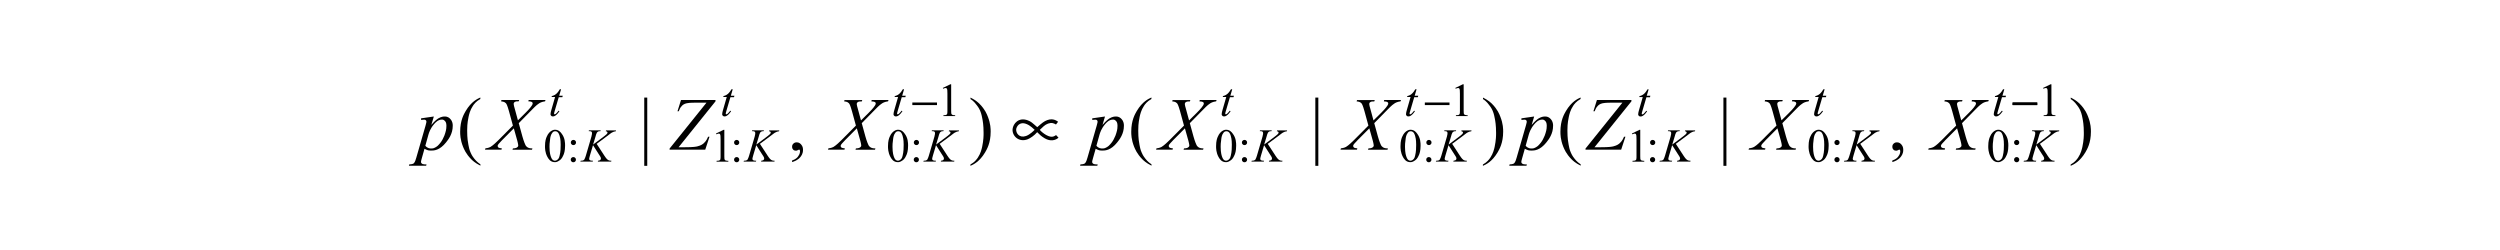 <?xml version="1.0" encoding="utf-8"?>
<!-- Generator: Adobe Illustrator 25.2.3, SVG Export Plug-In . SVG Version: 6.00 Build 0)  -->
<svg version="1.1" id="レイヤー_1" xmlns="http://www.w3.org/2000/svg" xmlns:xlink="http://www.w3.org/1999/xlink" x="0px"
	 y="0px" viewBox="0 0 300 30" style="enable-background:new 0 0 300 30;" xml:space="preserve">
<g>
	<path d="M51.04,17.49c0.27,0.33,0.58,0.33,0.73,0.33c0.23,0,0.39-0.08,0.47-0.13c0.24-0.13,0.39-0.29,0.46-0.38
		c0.23-0.25,0.35-0.47,0.41-0.58c0.18-0.33,0.28-0.62,0.32-0.77c0.14-0.44,0.14-0.73,0.14-0.88c0-0.35-0.11-0.48-0.16-0.54
		c-0.16-0.19-0.3-0.19-0.38-0.19c-0.47,0-0.78,0.36-0.94,0.54c-0.46,0.54-0.61,1.03-0.68,1.27L51.04,17.49z M52.06,13.98l-0.3,1.01
		c0.48-0.56,0.73-0.71,0.85-0.79c0.38-0.22,0.64-0.22,0.77-0.22c0.39,0,0.58,0.21,0.67,0.31c0.28,0.31,0.28,0.64,0.28,0.81
		c0,0.97-0.52,1.63-0.79,1.97c-0.79,1-1.48,1-1.83,1c-0.22,0-0.33-0.03-0.39-0.05c-0.17-0.05-0.31-0.13-0.38-0.17l-0.32,1.13
		c-0.1,0.33-0.1,0.4-0.1,0.44c0,0.1,0.03,0.14,0.05,0.16c0.05,0.07,0.13,0.09,0.16,0.11c0.11,0.04,0.34,0.04,0.45,0.04l-0.04,0.16
		h-2.07l0.04-0.16c0.41-0.02,0.5-0.1,0.55-0.14c0.14-0.12,0.25-0.5,0.3-0.68l1.11-3.85c0.1-0.36,0.1-0.42,0.1-0.45
		c0-0.12-0.05-0.16-0.07-0.18c-0.07-0.07-0.16-0.07-0.21-0.07c-0.13,0-0.28,0.02-0.36,0.03V14.2L52.06,13.98z"/>
	<path d="M63.44,12h2.02l-0.05,0.16c-0.43,0.06-0.64,0.19-0.74,0.26c-0.32,0.2-0.68,0.59-0.87,0.78l-1.55,1.58l0.44,1.6
		c0.06,0.23,0.17,0.55,0.23,0.71c0.11,0.31,0.18,0.39,0.21,0.44c0.11,0.13,0.21,0.17,0.27,0.2c0.16,0.07,0.38,0.08,0.49,0.08
		l-0.05,0.16h-2.34l0.05-0.16c0.36-0.01,0.47-0.1,0.52-0.14c0.12-0.09,0.12-0.18,0.12-0.23c0-0.12-0.08-0.4-0.11-0.54l-0.42-1.5
		l-1.4,1.41c-0.41,0.42-0.46,0.51-0.49,0.55c-0.05,0.08-0.05,0.13-0.05,0.15c0,0.13,0.09,0.19,0.13,0.22
		c0.06,0.04,0.27,0.06,0.37,0.07l-0.04,0.16h-1.98l0.05-0.16c0.37-0.04,0.53-0.13,0.61-0.17c0.35-0.21,0.75-0.62,0.96-0.82
		l1.73-1.74l-0.47-1.72c-0.22-0.79-0.32-0.91-0.38-0.97c-0.16-0.18-0.43-0.2-0.56-0.21L60.17,12h2.13l-0.05,0.16
		c-0.29,0-0.36,0.02-0.4,0.04c-0.1,0.04-0.14,0.09-0.16,0.11c-0.05,0.08-0.05,0.14-0.05,0.17c0,0.11,0.07,0.36,0.11,0.49l0.4,1.47
		l0.94-0.93c0.55-0.55,0.69-0.78,0.76-0.89c0.07-0.12,0.07-0.18,0.07-0.21c0-0.1-0.06-0.14-0.08-0.16
		c-0.12-0.08-0.34-0.09-0.44-0.09L63.44,12z"/>
	<path d="M81.72,12h4.14v0.16l-4.43,5.51h0.69c1.12,0,1.42-0.07,1.58-0.11c0.46-0.11,0.66-0.29,0.76-0.38
		c0.31-0.27,0.44-0.61,0.51-0.77h0.17l-0.51,1.55h-4.28v-0.13l4.43-5.51h-1.23c-0.81,0-1.03,0.05-1.14,0.07
		c-0.33,0.07-0.49,0.22-0.56,0.29c-0.24,0.22-0.34,0.52-0.4,0.67h-0.15L81.72,12z"/>
	<path d="M104.6,12h2.02l-0.05,0.16c-0.43,0.06-0.64,0.19-0.74,0.26c-0.32,0.2-0.68,0.59-0.87,0.78l-1.55,1.58l0.44,1.6
		c0.06,0.23,0.17,0.55,0.23,0.71c0.11,0.31,0.18,0.39,0.21,0.44c0.11,0.13,0.21,0.17,0.27,0.2c0.16,0.07,0.38,0.08,0.49,0.08
		l-0.05,0.16h-2.34l0.05-0.16c0.36-0.01,0.47-0.1,0.52-0.14c0.12-0.09,0.12-0.18,0.12-0.23c0-0.12-0.08-0.4-0.11-0.54l-0.42-1.5
		l-1.4,1.41c-0.41,0.42-0.46,0.51-0.49,0.55c-0.05,0.08-0.05,0.13-0.05,0.15c0,0.13,0.09,0.19,0.13,0.22
		c0.06,0.04,0.27,0.06,0.37,0.07l-0.04,0.16h-1.98l0.05-0.16c0.37-0.04,0.53-0.13,0.61-0.17c0.35-0.21,0.75-0.62,0.96-0.82
		l1.73-1.74l-0.47-1.72c-0.22-0.79-0.32-0.91-0.38-0.97c-0.16-0.18-0.43-0.2-0.56-0.21l0.04-0.16h2.13l-0.05,0.16
		c-0.29,0-0.36,0.02-0.4,0.04c-0.1,0.04-0.14,0.09-0.16,0.11c-0.05,0.08-0.05,0.14-0.05,0.17c0,0.11,0.07,0.36,0.11,0.49l0.4,1.47
		l0.94-0.93c0.55-0.55,0.69-0.78,0.76-0.89c0.07-0.12,0.07-0.18,0.07-0.21c0-0.1-0.06-0.14-0.08-0.16
		c-0.12-0.08-0.34-0.09-0.44-0.09L104.6,12z"/>
	<path d="M131.57,17.49c0.27,0.33,0.58,0.33,0.73,0.33c0.23,0,0.39-0.08,0.47-0.13c0.24-0.13,0.39-0.29,0.46-0.38
		c0.23-0.25,0.35-0.47,0.41-0.58c0.18-0.33,0.28-0.62,0.32-0.77c0.14-0.44,0.14-0.73,0.14-0.88c0-0.35-0.11-0.48-0.16-0.54
		c-0.16-0.19-0.3-0.19-0.38-0.19c-0.47,0-0.78,0.36-0.94,0.54c-0.46,0.54-0.61,1.03-0.68,1.27L131.57,17.49z M132.6,13.98l-0.3,1.01
		c0.48-0.56,0.73-0.71,0.85-0.79c0.38-0.22,0.64-0.22,0.77-0.22c0.39,0,0.58,0.21,0.67,0.31c0.28,0.31,0.28,0.64,0.28,0.81
		c0,0.97-0.52,1.63-0.79,1.97c-0.79,1-1.48,1-1.83,1c-0.22,0-0.33-0.03-0.39-0.05c-0.17-0.05-0.31-0.13-0.38-0.17l-0.32,1.13
		c-0.1,0.33-0.1,0.4-0.1,0.44c0,0.1,0.03,0.14,0.05,0.16c0.05,0.07,0.13,0.09,0.16,0.11c0.11,0.04,0.34,0.04,0.45,0.04l-0.04,0.16
		h-2.07l0.04-0.16c0.41-0.02,0.5-0.1,0.55-0.14c0.14-0.12,0.25-0.5,0.3-0.68l1.11-3.85c0.1-0.36,0.1-0.42,0.1-0.45
		c0-0.12-0.05-0.16-0.07-0.18c-0.07-0.07-0.16-0.07-0.21-0.07c-0.13,0-0.28,0.02-0.36,0.03V14.2L132.6,13.98z"/>
	<path d="M143.97,12h2.02l-0.05,0.16c-0.43,0.06-0.64,0.19-0.74,0.26c-0.32,0.2-0.68,0.59-0.87,0.78l-1.55,1.58l0.44,1.6
		c0.06,0.23,0.17,0.55,0.23,0.71c0.11,0.31,0.18,0.39,0.21,0.44c0.11,0.13,0.21,0.17,0.27,0.2c0.16,0.07,0.38,0.08,0.49,0.08
		l-0.05,0.16h-2.34l0.05-0.16c0.36-0.01,0.47-0.1,0.52-0.14c0.12-0.09,0.12-0.18,0.12-0.23c0-0.12-0.08-0.4-0.11-0.54l-0.42-1.5
		l-1.4,1.41c-0.41,0.42-0.46,0.51-0.49,0.55c-0.05,0.08-0.05,0.13-0.05,0.15c0,0.13,0.09,0.19,0.13,0.22
		c0.06,0.04,0.27,0.06,0.37,0.07l-0.04,0.16h-1.98l0.05-0.16c0.37-0.04,0.53-0.13,0.61-0.17c0.35-0.21,0.75-0.62,0.96-0.82
		l1.73-1.74l-0.47-1.72c-0.22-0.79-0.32-0.91-0.38-0.97c-0.16-0.18-0.43-0.2-0.56-0.21l0.04-0.16h2.13l-0.05,0.16
		c-0.29,0-0.36,0.02-0.4,0.04c-0.1,0.04-0.14,0.09-0.16,0.11c-0.05,0.08-0.05,0.14-0.05,0.17c0,0.11,0.07,0.36,0.11,0.49l0.4,1.47
		l0.94-0.93c0.55-0.55,0.69-0.78,0.76-0.89c0.07-0.12,0.07-0.18,0.07-0.21c0-0.1-0.06-0.14-0.08-0.16
		c-0.12-0.08-0.34-0.09-0.44-0.09L143.97,12z"/>
	<path d="M166.1,12h2.02l-0.05,0.16c-0.43,0.06-0.64,0.19-0.74,0.26c-0.32,0.2-0.68,0.59-0.87,0.78l-1.55,1.58l0.44,1.6
		c0.06,0.23,0.17,0.55,0.23,0.71c0.11,0.31,0.18,0.39,0.21,0.44c0.11,0.13,0.21,0.17,0.27,0.2c0.16,0.07,0.38,0.08,0.49,0.08
		l-0.05,0.16h-2.34l0.05-0.16c0.36-0.01,0.47-0.1,0.52-0.14c0.12-0.09,0.12-0.18,0.12-0.23c0-0.12-0.08-0.4-0.11-0.54l-0.42-1.5
		l-1.4,1.41c-0.41,0.42-0.46,0.51-0.49,0.55c-0.05,0.08-0.05,0.13-0.05,0.15c0,0.13,0.09,0.19,0.13,0.22
		c0.06,0.04,0.27,0.06,0.37,0.07l-0.04,0.16h-1.98l0.05-0.16c0.37-0.04,0.53-0.13,0.61-0.17c0.35-0.21,0.75-0.62,0.96-0.82
		l1.73-1.74l-0.47-1.72c-0.22-0.79-0.32-0.91-0.38-0.97c-0.16-0.18-0.43-0.2-0.56-0.21l0.04-0.16h2.13l-0.05,0.16
		c-0.29,0-0.36,0.02-0.4,0.04c-0.1,0.04-0.14,0.09-0.16,0.11c-0.05,0.08-0.05,0.14-0.05,0.17c0,0.11,0.07,0.36,0.11,0.49l0.4,1.47
		l0.94-0.93c0.55-0.55,0.69-0.78,0.76-0.89c0.07-0.12,0.07-0.18,0.07-0.21c0-0.1-0.06-0.14-0.08-0.16
		c-0.12-0.08-0.34-0.09-0.44-0.09L166.1,12z"/>
	<path d="M183.08,17.49c0.27,0.33,0.58,0.33,0.73,0.33c0.23,0,0.39-0.08,0.47-0.13c0.24-0.13,0.39-0.29,0.46-0.38
		c0.23-0.25,0.35-0.47,0.41-0.58c0.18-0.33,0.28-0.62,0.32-0.77c0.14-0.44,0.14-0.73,0.14-0.88c0-0.35-0.11-0.48-0.16-0.54
		c-0.16-0.19-0.3-0.19-0.38-0.19c-0.47,0-0.78,0.36-0.94,0.54c-0.46,0.54-0.61,1.03-0.68,1.27L183.08,17.49z M184.1,13.98l-0.3,1.01
		c0.48-0.56,0.73-0.71,0.85-0.79c0.38-0.22,0.64-0.22,0.77-0.22c0.39,0,0.58,0.21,0.67,0.31c0.28,0.31,0.28,0.64,0.28,0.81
		c0,0.97-0.52,1.63-0.79,1.97c-0.79,1-1.48,1-1.83,1c-0.22,0-0.33-0.03-0.39-0.05c-0.17-0.05-0.31-0.13-0.38-0.17l-0.32,1.13
		c-0.1,0.33-0.1,0.4-0.1,0.44c0,0.1,0.03,0.14,0.05,0.16c0.05,0.07,0.13,0.09,0.16,0.11c0.11,0.04,0.34,0.04,0.45,0.04l-0.04,0.16
		h-2.07l0.04-0.16c0.41-0.02,0.5-0.1,0.55-0.14c0.14-0.12,0.25-0.5,0.3-0.68l1.11-3.85c0.1-0.36,0.1-0.42,0.1-0.45
		c0-0.12-0.05-0.16-0.07-0.18c-0.07-0.07-0.16-0.07-0.21-0.07c-0.13,0-0.28,0.02-0.36,0.03V14.2L184.1,13.98z"/>
	<path d="M191.63,12h4.14v0.16l-4.43,5.51h0.69c1.12,0,1.42-0.07,1.58-0.11c0.46-0.11,0.66-0.29,0.76-0.38
		c0.31-0.27,0.44-0.61,0.51-0.77h0.17l-0.51,1.55h-4.28v-0.13l4.43-5.51h-1.23c-0.81,0-1.03,0.05-1.14,0.07
		c-0.33,0.07-0.49,0.22-0.56,0.29c-0.24,0.22-0.34,0.52-0.4,0.67h-0.15L191.63,12z"/>
	<path d="M215.07,12h2.02l-0.05,0.16c-0.43,0.06-0.64,0.19-0.74,0.26c-0.32,0.2-0.68,0.59-0.87,0.78l-1.55,1.58l0.44,1.6
		c0.06,0.23,0.17,0.55,0.23,0.71c0.11,0.31,0.18,0.39,0.21,0.44c0.11,0.13,0.21,0.17,0.27,0.2c0.16,0.07,0.38,0.08,0.49,0.08
		l-0.05,0.16h-2.34l0.05-0.16c0.36-0.01,0.47-0.1,0.52-0.14c0.12-0.09,0.12-0.18,0.12-0.23c0-0.12-0.08-0.4-0.11-0.54l-0.42-1.5
		l-1.4,1.41c-0.41,0.42-0.46,0.51-0.49,0.55c-0.05,0.08-0.05,0.13-0.05,0.15c0,0.13,0.09,0.19,0.13,0.22
		c0.06,0.04,0.27,0.06,0.37,0.07l-0.04,0.16h-1.98l0.05-0.16c0.37-0.04,0.53-0.13,0.61-0.17c0.35-0.21,0.75-0.62,0.96-0.82
		l1.73-1.74l-0.47-1.72c-0.22-0.79-0.32-0.91-0.38-0.97c-0.16-0.18-0.43-0.2-0.56-0.21L211.8,12h2.13l-0.05,0.16
		c-0.29,0-0.36,0.02-0.4,0.04c-0.1,0.04-0.14,0.09-0.16,0.11c-0.05,0.08-0.05,0.14-0.05,0.17c0,0.11,0.07,0.36,0.11,0.49l0.4,1.47
		l0.94-0.93c0.55-0.55,0.69-0.78,0.76-0.89c0.07-0.12,0.07-0.18,0.07-0.21c0-0.1-0.06-0.14-0.08-0.16
		c-0.12-0.08-0.34-0.09-0.44-0.09L215.07,12z"/>
	<path d="M236.63,12h2.02l-0.05,0.16c-0.43,0.06-0.64,0.19-0.74,0.26c-0.32,0.2-0.68,0.59-0.87,0.78l-1.55,1.58l0.44,1.6
		c0.06,0.23,0.17,0.55,0.23,0.71c0.11,0.31,0.18,0.39,0.21,0.44c0.11,0.13,0.21,0.17,0.27,0.2c0.16,0.07,0.38,0.08,0.49,0.08
		l-0.05,0.16h-2.34l0.05-0.16c0.36-0.01,0.47-0.1,0.52-0.14c0.12-0.09,0.12-0.18,0.12-0.23c0-0.12-0.08-0.4-0.11-0.54l-0.42-1.5
		l-1.4,1.41c-0.41,0.42-0.46,0.51-0.49,0.55c-0.05,0.08-0.05,0.13-0.05,0.15c0,0.13,0.09,0.19,0.13,0.22
		c0.06,0.04,0.27,0.06,0.37,0.07l-0.04,0.16h-1.98l0.05-0.16c0.37-0.04,0.53-0.13,0.61-0.17c0.35-0.21,0.75-0.62,0.96-0.82
		l1.73-1.74l-0.47-1.72c-0.22-0.79-0.32-0.91-0.38-0.97c-0.16-0.18-0.43-0.2-0.56-0.21l0.04-0.16h2.13l-0.05,0.16
		c-0.29,0-0.36,0.02-0.4,0.04c-0.1,0.04-0.14,0.09-0.16,0.11c-0.05,0.08-0.05,0.14-0.05,0.17c0,0.11,0.07,0.36,0.11,0.49l0.4,1.47
		l0.94-0.93c0.55-0.55,0.69-0.78,0.76-0.89c0.07-0.12,0.07-0.18,0.07-0.21c0-0.1-0.06-0.14-0.08-0.16
		c-0.12-0.08-0.34-0.09-0.44-0.09L236.63,12z"/>
	<path d="M71.6,17.26l0.93,1.43c0.25,0.38,0.36,0.45,0.41,0.49c0.16,0.11,0.34,0.11,0.43,0.11l-0.03,0.1h-1.6l0.02-0.1
		c0.19-0.02,0.24-0.07,0.27-0.09c0.08-0.07,0.08-0.13,0.08-0.16c0-0.08-0.02-0.13-0.03-0.16c-0.02-0.06-0.11-0.2-0.16-0.27
		l-0.76-1.19l-0.37,1.24c-0.09,0.3-0.09,0.37-0.09,0.4c0,0.1,0.05,0.14,0.08,0.16c0.08,0.06,0.28,0.07,0.38,0.07l-0.04,0.1h-1.48
		l0.04-0.1c0.22-0.01,0.27-0.03,0.29-0.04c0.11-0.05,0.15-0.1,0.16-0.13c0.07-0.11,0.14-0.35,0.18-0.47l0.66-2.26
		c0.07-0.26,0.07-0.36,0.07-0.42c0-0.11-0.05-0.15-0.07-0.17c-0.07-0.06-0.21-0.06-0.27-0.06h-0.06l0.03-0.1h1.41l-0.03,0.1
		c-0.17,0-0.23,0.02-0.26,0.04c-0.12,0.06-0.16,0.12-0.17,0.15c-0.06,0.09-0.13,0.33-0.16,0.46l-0.29,0.96l1.33-1
		c0.27-0.2,0.32-0.28,0.35-0.31c0.05-0.07,0.05-0.11,0.05-0.13c0-0.05-0.03-0.08-0.05-0.1c-0.05-0.05-0.12-0.06-0.16-0.06l0.03-0.1
		h1.2l-0.02,0.1c-0.2,0.03-0.29,0.07-0.33,0.09c-0.13,0.05-0.23,0.12-0.27,0.15c-0.04,0.03-0.37,0.28-0.54,0.41L71.6,17.26z"/>
	<path d="M67.32,10.74l-0.22,0.75h0.43l-0.05,0.17h-0.43l-0.48,1.63c-0.08,0.26-0.08,0.31-0.08,0.34c0,0.05,0.01,0.06,0.02,0.07
		c0.02,0.02,0.04,0.02,0.05,0.02c0.07,0,0.14-0.06,0.18-0.1c0.07-0.06,0.22-0.24,0.3-0.34l0.09,0.07c-0.25,0.37-0.41,0.47-0.48,0.52
		c-0.15,0.1-0.26,0.1-0.31,0.1c-0.12,0-0.17-0.05-0.2-0.08c-0.08-0.08-0.08-0.16-0.08-0.19c0-0.15,0.06-0.35,0.09-0.46l0.46-1.6
		h-0.42l0.03-0.11c0.3-0.08,0.44-0.19,0.51-0.25c0.2-0.16,0.37-0.43,0.45-0.57H67.32z"/>
	<path d="M91.19,17.26l0.93,1.43c0.25,0.38,0.36,0.45,0.41,0.49c0.16,0.11,0.34,0.11,0.43,0.11l-0.03,0.1h-1.6l0.02-0.1
		c0.19-0.02,0.24-0.07,0.27-0.09c0.08-0.07,0.08-0.13,0.08-0.16c0-0.08-0.02-0.13-0.03-0.16c-0.02-0.06-0.11-0.2-0.16-0.27
		l-0.76-1.19l-0.37,1.24c-0.09,0.3-0.09,0.37-0.09,0.4c0,0.1,0.05,0.14,0.08,0.16c0.08,0.06,0.28,0.07,0.38,0.07l-0.04,0.1h-1.48
		l0.04-0.1c0.22-0.01,0.27-0.03,0.29-0.04c0.11-0.05,0.15-0.1,0.16-0.13c0.07-0.11,0.14-0.35,0.18-0.47l0.66-2.26
		c0.07-0.26,0.07-0.36,0.07-0.42c0-0.11-0.05-0.15-0.07-0.17c-0.07-0.06-0.21-0.06-0.27-0.06h-0.06l0.03-0.1h1.41l-0.03,0.1
		c-0.17,0-0.23,0.02-0.26,0.04c-0.12,0.06-0.16,0.12-0.17,0.15c-0.06,0.09-0.13,0.33-0.16,0.46l-0.29,0.96l1.33-1
		c0.27-0.2,0.32-0.28,0.35-0.31c0.05-0.07,0.05-0.11,0.05-0.13c0-0.05-0.03-0.08-0.05-0.1c-0.05-0.05-0.12-0.06-0.16-0.06l0.03-0.1
		h1.2l-0.02,0.1c-0.2,0.03-0.29,0.07-0.33,0.09c-0.13,0.05-0.23,0.12-0.27,0.15c-0.04,0.03-0.37,0.28-0.54,0.41L91.19,17.26z"/>
	<path d="M87.92,10.74l-0.22,0.75h0.43l-0.05,0.17h-0.43l-0.48,1.63c-0.08,0.26-0.08,0.31-0.08,0.34c0,0.05,0.01,0.06,0.02,0.07
		c0.02,0.02,0.04,0.02,0.05,0.02c0.07,0,0.14-0.06,0.18-0.1c0.07-0.06,0.22-0.24,0.3-0.34l0.09,0.07c-0.25,0.37-0.41,0.47-0.48,0.52
		c-0.15,0.1-0.26,0.1-0.31,0.1c-0.12,0-0.17-0.05-0.2-0.08c-0.08-0.08-0.08-0.16-0.08-0.19c0-0.15,0.06-0.35,0.09-0.46l0.46-1.6
		h-0.42l0.03-0.11c0.3-0.08,0.44-0.19,0.51-0.25c0.2-0.16,0.37-0.43,0.45-0.57H87.92z"/>
	<path d="M112.76,17.26l0.93,1.43c0.25,0.38,0.36,0.45,0.41,0.49c0.16,0.11,0.34,0.11,0.43,0.11l-0.03,0.1h-1.6l0.02-0.1
		c0.19-0.02,0.24-0.07,0.27-0.09c0.08-0.07,0.08-0.13,0.08-0.16c0-0.08-0.02-0.13-0.03-0.16c-0.02-0.06-0.11-0.2-0.16-0.27
		l-0.76-1.19l-0.37,1.24c-0.09,0.3-0.09,0.37-0.09,0.4c0,0.1,0.05,0.14,0.08,0.16c0.08,0.06,0.28,0.07,0.38,0.07l-0.04,0.1h-1.48
		l0.04-0.1c0.22-0.01,0.27-0.03,0.29-0.04c0.11-0.05,0.15-0.1,0.16-0.13c0.07-0.11,0.14-0.35,0.18-0.47l0.66-2.26
		c0.07-0.26,0.07-0.36,0.07-0.42c0-0.11-0.05-0.15-0.07-0.17c-0.07-0.06-0.21-0.06-0.27-0.06h-0.06l0.03-0.1h1.41l-0.03,0.1
		c-0.17,0-0.23,0.02-0.26,0.04c-0.12,0.06-0.16,0.12-0.17,0.15c-0.06,0.09-0.13,0.33-0.16,0.46l-0.29,0.96l1.33-1
		c0.27-0.2,0.32-0.28,0.35-0.31c0.05-0.07,0.05-0.11,0.05-0.13c0-0.05-0.03-0.08-0.05-0.1c-0.05-0.05-0.12-0.06-0.16-0.06l0.03-0.1
		h1.2l-0.02,0.1c-0.2,0.03-0.29,0.07-0.33,0.09c-0.13,0.05-0.23,0.12-0.27,0.15c-0.04,0.03-0.37,0.28-0.54,0.41L112.76,17.26z"/>
	<path d="M108.48,10.74l-0.22,0.75h0.43l-0.05,0.17h-0.43l-0.48,1.63c-0.08,0.26-0.08,0.31-0.08,0.34c0,0.05,0.01,0.06,0.02,0.07
		c0.02,0.02,0.04,0.02,0.05,0.02c0.07,0,0.14-0.06,0.18-0.1c0.07-0.06,0.22-0.24,0.3-0.34l0.09,0.07c-0.25,0.37-0.41,0.47-0.48,0.52
		c-0.15,0.1-0.26,0.1-0.31,0.1c-0.12,0-0.17-0.05-0.2-0.08c-0.08-0.08-0.08-0.16-0.08-0.19c0-0.15,0.06-0.35,0.09-0.46l0.46-1.6
		h-0.42l0.03-0.11c0.3-0.08,0.44-0.19,0.51-0.25c0.2-0.16,0.37-0.43,0.45-0.57H108.48z"/>
	<path d="M152.13,17.26l0.93,1.43c0.25,0.38,0.36,0.45,0.41,0.49c0.16,0.11,0.34,0.11,0.43,0.11l-0.03,0.1h-1.6l0.02-0.1
		c0.19-0.02,0.24-0.07,0.27-0.09c0.08-0.07,0.08-0.13,0.08-0.16c0-0.08-0.02-0.13-0.03-0.16c-0.02-0.06-0.11-0.2-0.16-0.27
		l-0.76-1.19l-0.37,1.24c-0.09,0.3-0.09,0.37-0.09,0.4c0,0.1,0.05,0.14,0.08,0.16c0.08,0.06,0.28,0.07,0.38,0.07l-0.04,0.1h-1.48
		l0.04-0.1c0.22-0.01,0.27-0.03,0.29-0.04c0.11-0.05,0.15-0.1,0.16-0.13c0.07-0.11,0.14-0.35,0.18-0.47l0.66-2.26
		c0.07-0.26,0.07-0.36,0.07-0.42c0-0.11-0.05-0.15-0.07-0.17c-0.07-0.06-0.21-0.06-0.27-0.06h-0.06l0.03-0.1h1.41l-0.03,0.1
		c-0.17,0-0.23,0.02-0.26,0.04c-0.12,0.06-0.16,0.12-0.17,0.15c-0.06,0.09-0.13,0.33-0.16,0.46l-0.29,0.96l1.33-1
		c0.27-0.2,0.32-0.28,0.35-0.31c0.05-0.07,0.05-0.11,0.05-0.13c0-0.05-0.03-0.08-0.05-0.1c-0.05-0.05-0.12-0.06-0.16-0.06l0.03-0.1
		h1.2l-0.02,0.1c-0.2,0.03-0.29,0.07-0.33,0.09c-0.13,0.05-0.23,0.12-0.27,0.15c-0.04,0.03-0.37,0.28-0.54,0.41L152.13,17.26z"/>
	<path d="M147.86,10.74l-0.22,0.75h0.43l-0.05,0.17h-0.43l-0.48,1.63c-0.08,0.26-0.08,0.31-0.08,0.34c0,0.05,0.01,0.06,0.02,0.07
		c0.02,0.02,0.04,0.02,0.05,0.02c0.07,0,0.14-0.06,0.18-0.1c0.07-0.06,0.22-0.24,0.3-0.34l0.09,0.07c-0.25,0.37-0.41,0.47-0.48,0.52
		c-0.15,0.1-0.26,0.1-0.31,0.1c-0.12,0-0.17-0.05-0.2-0.08c-0.08-0.08-0.08-0.16-0.08-0.19c0-0.15,0.06-0.35,0.09-0.46l0.46-1.6
		h-0.42l0.03-0.11c0.3-0.08,0.44-0.19,0.51-0.25c0.2-0.16,0.37-0.43,0.45-0.57H147.86z"/>
	<path d="M174.26,17.26l0.93,1.43c0.25,0.38,0.36,0.45,0.41,0.49c0.16,0.11,0.34,0.11,0.43,0.11l-0.03,0.1h-1.6l0.02-0.1
		c0.19-0.02,0.24-0.07,0.27-0.09c0.08-0.07,0.08-0.13,0.08-0.16c0-0.08-0.02-0.13-0.03-0.16c-0.02-0.06-0.11-0.2-0.16-0.27
		l-0.76-1.19l-0.37,1.24c-0.09,0.3-0.09,0.37-0.09,0.4c0,0.1,0.05,0.14,0.08,0.16c0.08,0.06,0.28,0.07,0.38,0.07l-0.04,0.1h-1.48
		l0.04-0.1c0.22-0.01,0.27-0.03,0.29-0.04c0.11-0.05,0.15-0.1,0.16-0.13c0.07-0.11,0.14-0.35,0.18-0.47l0.66-2.26
		c0.07-0.26,0.07-0.36,0.07-0.42c0-0.11-0.05-0.15-0.07-0.17c-0.07-0.06-0.21-0.06-0.27-0.06h-0.06l0.03-0.1h1.41l-0.03,0.1
		c-0.17,0-0.23,0.02-0.26,0.04c-0.12,0.06-0.16,0.12-0.17,0.15c-0.06,0.09-0.13,0.33-0.16,0.46l-0.29,0.96l1.33-1
		c0.27-0.2,0.32-0.28,0.35-0.31c0.05-0.07,0.05-0.11,0.05-0.13c0-0.05-0.03-0.08-0.05-0.1c-0.05-0.05-0.12-0.06-0.16-0.06l0.03-0.1
		h1.2l-0.02,0.1c-0.2,0.03-0.29,0.07-0.33,0.09c-0.13,0.05-0.23,0.12-0.27,0.15c-0.04,0.03-0.37,0.28-0.54,0.41L174.26,17.26z"/>
	<path d="M169.98,10.74l-0.22,0.75h0.43l-0.05,0.17h-0.43l-0.48,1.63c-0.08,0.26-0.08,0.31-0.08,0.34c0,0.05,0.01,0.06,0.02,0.07
		c0.02,0.02,0.04,0.02,0.05,0.02c0.07,0,0.14-0.06,0.18-0.1c0.07-0.06,0.22-0.24,0.3-0.34l0.09,0.07c-0.25,0.37-0.41,0.47-0.48,0.52
		c-0.15,0.1-0.26,0.1-0.31,0.1c-0.12,0-0.17-0.05-0.2-0.08c-0.08-0.08-0.08-0.16-0.08-0.19c0-0.15,0.06-0.35,0.09-0.46l0.46-1.6
		h-0.42l0.03-0.11c0.3-0.08,0.44-0.19,0.51-0.25c0.2-0.16,0.37-0.43,0.45-0.57H169.98z"/>
	<path d="M201.1,17.26l0.93,1.43c0.25,0.38,0.36,0.45,0.41,0.49c0.16,0.11,0.34,0.11,0.43,0.11l-0.03,0.1h-1.6l0.02-0.1
		c0.19-0.02,0.24-0.07,0.27-0.09c0.08-0.07,0.08-0.13,0.08-0.16c0-0.08-0.02-0.13-0.03-0.16c-0.02-0.06-0.11-0.2-0.16-0.27
		l-0.76-1.19l-0.37,1.24c-0.09,0.3-0.09,0.37-0.09,0.4c0,0.1,0.05,0.14,0.08,0.16c0.08,0.06,0.28,0.07,0.38,0.07l-0.04,0.1h-1.48
		l0.04-0.1c0.22-0.01,0.27-0.03,0.29-0.04c0.11-0.05,0.15-0.1,0.16-0.13c0.07-0.11,0.14-0.35,0.18-0.47l0.66-2.26
		c0.07-0.26,0.07-0.36,0.07-0.42c0-0.11-0.05-0.15-0.07-0.17c-0.07-0.06-0.21-0.06-0.27-0.06h-0.06l0.03-0.1h1.41l-0.03,0.1
		c-0.17,0-0.23,0.02-0.26,0.04c-0.12,0.06-0.16,0.12-0.17,0.15c-0.06,0.09-0.13,0.33-0.16,0.46l-0.29,0.96l1.33-1
		c0.27-0.2,0.32-0.28,0.35-0.31c0.05-0.07,0.05-0.11,0.05-0.13c0-0.05-0.03-0.08-0.05-0.1c-0.05-0.05-0.12-0.06-0.16-0.06l0.03-0.1
		h1.2l-0.02,0.1c-0.2,0.03-0.29,0.07-0.33,0.09c-0.13,0.05-0.23,0.12-0.27,0.15c-0.04,0.03-0.37,0.28-0.54,0.41L201.1,17.26z"/>
	<path d="M197.83,10.74l-0.22,0.75h0.43L198,11.67h-0.43l-0.48,1.63c-0.08,0.26-0.08,0.31-0.08,0.34c0,0.05,0.01,0.06,0.02,0.07
		c0.02,0.02,0.04,0.02,0.05,0.02c0.07,0,0.14-0.06,0.18-0.1c0.07-0.06,0.22-0.24,0.3-0.34l0.09,0.07c-0.25,0.37-0.41,0.47-0.48,0.52
		c-0.15,0.1-0.26,0.1-0.31,0.1c-0.12,0-0.17-0.05-0.2-0.08c-0.08-0.08-0.08-0.16-0.08-0.19c0-0.15,0.06-0.35,0.09-0.46l0.46-1.6
		h-0.42l0.03-0.11c0.3-0.08,0.44-0.19,0.51-0.25c0.2-0.16,0.37-0.43,0.45-0.57H197.83z"/>
	<path d="M223.23,17.26l0.93,1.43c0.25,0.38,0.36,0.45,0.41,0.49c0.16,0.11,0.34,0.11,0.43,0.11l-0.03,0.1h-1.6l0.02-0.1
		c0.19-0.02,0.24-0.07,0.27-0.09c0.08-0.07,0.08-0.13,0.08-0.16c0-0.08-0.02-0.13-0.03-0.16c-0.02-0.06-0.11-0.2-0.16-0.27
		l-0.76-1.19l-0.37,1.24c-0.09,0.3-0.09,0.37-0.09,0.4c0,0.1,0.05,0.14,0.08,0.16c0.08,0.06,0.28,0.07,0.38,0.07l-0.04,0.1h-1.48
		l0.04-0.1c0.22-0.01,0.27-0.03,0.29-0.04c0.11-0.05,0.15-0.1,0.16-0.13c0.07-0.11,0.14-0.35,0.18-0.47l0.66-2.26
		c0.07-0.26,0.07-0.36,0.07-0.42c0-0.11-0.05-0.15-0.07-0.17c-0.07-0.06-0.21-0.06-0.27-0.06h-0.06l0.03-0.1h1.41l-0.03,0.1
		c-0.17,0-0.23,0.02-0.26,0.04c-0.12,0.06-0.16,0.12-0.17,0.15c-0.06,0.09-0.13,0.33-0.16,0.46l-0.29,0.96l1.33-1
		c0.27-0.2,0.32-0.28,0.35-0.31c0.05-0.07,0.05-0.11,0.05-0.13c0-0.05-0.03-0.08-0.05-0.1c-0.05-0.05-0.12-0.06-0.16-0.06l0.03-0.1
		h1.2l-0.02,0.1c-0.2,0.03-0.29,0.07-0.33,0.09c-0.13,0.05-0.23,0.12-0.27,0.15c-0.04,0.03-0.37,0.28-0.54,0.41L223.23,17.26z"/>
	<path d="M218.95,10.74l-0.22,0.75h0.43l-0.05,0.17h-0.43l-0.48,1.63c-0.08,0.26-0.08,0.31-0.08,0.34c0,0.05,0.01,0.06,0.02,0.07
		c0.02,0.02,0.04,0.02,0.05,0.02c0.07,0,0.14-0.06,0.18-0.1c0.07-0.06,0.22-0.24,0.3-0.34l0.09,0.07c-0.25,0.37-0.41,0.47-0.48,0.52
		c-0.15,0.1-0.26,0.1-0.31,0.1c-0.12,0-0.17-0.05-0.2-0.08c-0.08-0.08-0.08-0.16-0.08-0.19c0-0.15,0.06-0.35,0.09-0.46l0.46-1.6
		h-0.42l0.03-0.11c0.3-0.08,0.44-0.19,0.51-0.25c0.2-0.16,0.37-0.43,0.45-0.57H218.95z"/>
	<path d="M244.79,17.26l0.93,1.43c0.25,0.38,0.36,0.45,0.41,0.49c0.16,0.11,0.34,0.11,0.43,0.11l-0.03,0.1h-1.6l0.02-0.1
		c0.19-0.02,0.24-0.07,0.27-0.09c0.08-0.07,0.08-0.13,0.08-0.16c0-0.08-0.02-0.13-0.03-0.16c-0.02-0.06-0.11-0.2-0.16-0.27
		l-0.76-1.19l-0.37,1.24c-0.09,0.3-0.09,0.37-0.09,0.4c0,0.1,0.05,0.14,0.08,0.16c0.08,0.06,0.28,0.07,0.38,0.07l-0.04,0.1h-1.48
		l0.04-0.1c0.22-0.01,0.27-0.03,0.29-0.04c0.11-0.05,0.15-0.1,0.16-0.13c0.07-0.11,0.14-0.35,0.18-0.47l0.66-2.26
		c0.07-0.26,0.07-0.36,0.07-0.42c0-0.11-0.05-0.15-0.07-0.17c-0.07-0.06-0.21-0.06-0.27-0.06h-0.06l0.03-0.1h1.41l-0.03,0.1
		c-0.17,0-0.23,0.02-0.26,0.04c-0.12,0.06-0.16,0.12-0.17,0.15c-0.06,0.09-0.13,0.33-0.16,0.46l-0.29,0.96l1.33-1
		c0.27-0.2,0.32-0.28,0.35-0.31c0.05-0.07,0.05-0.11,0.05-0.13c0-0.05-0.03-0.08-0.05-0.1c-0.05-0.05-0.12-0.06-0.16-0.06l0.03-0.1
		h1.2l-0.02,0.1c-0.2,0.03-0.29,0.07-0.33,0.09c-0.13,0.05-0.23,0.12-0.27,0.15c-0.04,0.03-0.37,0.28-0.54,0.41L244.79,17.26z"/>
	<path d="M240.51,10.74l-0.22,0.75h0.43l-0.05,0.17h-0.43l-0.48,1.63c-0.08,0.26-0.08,0.31-0.08,0.34c0,0.05,0.01,0.06,0.02,0.07
		c0.02,0.02,0.04,0.02,0.05,0.02c0.07,0,0.14-0.06,0.18-0.1c0.07-0.06,0.22-0.24,0.3-0.34l0.09,0.07c-0.25,0.37-0.41,0.47-0.48,0.52
		c-0.15,0.1-0.26,0.1-0.31,0.1c-0.12,0-0.17-0.05-0.2-0.08c-0.08-0.08-0.08-0.16-0.08-0.19c0-0.15,0.06-0.35,0.09-0.46l0.46-1.6
		h-0.42l0.03-0.11c0.3-0.08,0.44-0.19,0.51-0.25c0.2-0.16,0.37-0.43,0.45-0.57H240.51z"/>
	<path d="M57.65,19.72v0.16c-0.66-0.33-0.96-0.63-1.11-0.78c-0.63-0.64-0.86-1.21-0.98-1.5c-0.34-0.87-0.34-1.49-0.34-1.8
		c0-1.36,0.45-2.11,0.67-2.49c0.67-1.12,1.39-1.45,1.75-1.61v0.18c-0.54,0.3-0.77,0.64-0.89,0.82c-0.35,0.52-0.46,1.05-0.52,1.31
		c-0.17,0.8-0.17,1.37-0.17,1.66c0,0.94,0.1,1.45,0.15,1.71c0.11,0.61,0.22,0.85,0.28,0.97c0.16,0.37,0.35,0.59,0.44,0.71
		C57.21,19.41,57.5,19.62,57.65,19.72z"/>
	<rect x="77.31" y="11.71" width="0.36" height="8.19"/>
	<path d="M95.05,19.45v-0.19c0.45-0.15,0.62-0.36,0.7-0.46C96,18.48,96,18.25,96,18.13c0-0.08-0.03-0.12-0.04-0.14
		c-0.03-0.04-0.05-0.04-0.06-0.04c-0.05,0-0.16,0.06-0.21,0.09c-0.08,0.04-0.14,0.04-0.17,0.04c-0.22,0-0.3-0.08-0.34-0.13
		c-0.13-0.13-0.13-0.28-0.13-0.35c0-0.22,0.11-0.32,0.16-0.37c0.16-0.15,0.32-0.15,0.4-0.15c0.29,0,0.44,0.17,0.52,0.25
		c0.23,0.25,0.23,0.53,0.23,0.67c0,0.45-0.21,0.71-0.31,0.84C95.74,19.23,95.28,19.38,95.05,19.45z"/>
	<path d="M116.46,11.89v-0.18c0.67,0.33,0.96,0.63,1.11,0.78c0.63,0.64,0.86,1.22,0.97,1.51c0.34,0.86,0.34,1.49,0.34,1.8
		c0,1.36-0.45,2.11-0.67,2.49c-0.67,1.12-1.39,1.45-1.76,1.61v-0.16c0.54-0.3,0.77-0.65,0.89-0.82c0.35-0.52,0.46-1.05,0.52-1.31
		c0.17-0.8,0.17-1.37,0.17-1.66c0-0.94-0.1-1.45-0.15-1.71c-0.11-0.61-0.22-0.85-0.27-0.97c-0.16-0.36-0.35-0.59-0.44-0.7
		C116.91,12.2,116.61,11.99,116.46,11.89z"/>
	<path d="M138.18,19.72v0.16c-0.66-0.33-0.96-0.63-1.11-0.78c-0.63-0.64-0.86-1.21-0.98-1.5c-0.34-0.87-0.34-1.49-0.34-1.8
		c0-1.36,0.45-2.11,0.67-2.49c0.67-1.12,1.39-1.45,1.75-1.61v0.18c-0.54,0.3-0.77,0.64-0.89,0.82c-0.35,0.52-0.46,1.05-0.52,1.31
		c-0.17,0.8-0.17,1.37-0.17,1.66c0,0.94,0.1,1.45,0.15,1.71c0.11,0.61,0.22,0.85,0.28,0.97c0.16,0.37,0.35,0.59,0.44,0.71
		C137.73,19.41,138.03,19.62,138.18,19.72z"/>
	<rect x="157.84" y="11.71" width="0.36" height="8.19"/>
	<path d="M177.96,11.89v-0.18c0.67,0.33,0.96,0.63,1.11,0.78c0.63,0.64,0.86,1.22,0.97,1.51c0.34,0.86,0.34,1.49,0.34,1.8
		c0,1.36-0.45,2.11-0.67,2.49c-0.67,1.12-1.39,1.45-1.76,1.61v-0.16c0.54-0.3,0.77-0.65,0.89-0.82c0.35-0.52,0.46-1.05,0.52-1.31
		c0.17-0.8,0.17-1.37,0.17-1.66c0-0.94-0.1-1.45-0.15-1.71c-0.11-0.61-0.22-0.85-0.27-0.97c-0.16-0.36-0.35-0.59-0.44-0.7
		C178.41,12.2,178.11,11.99,177.96,11.89z"/>
	<path d="M189.68,19.72v0.16c-0.66-0.33-0.96-0.63-1.11-0.78c-0.63-0.64-0.86-1.21-0.98-1.5c-0.34-0.87-0.34-1.49-0.34-1.8
		c0-1.36,0.45-2.11,0.67-2.49c0.67-1.12,1.39-1.45,1.75-1.61v0.18c-0.54,0.3-0.77,0.64-0.89,0.82c-0.35,0.52-0.46,1.05-0.52,1.31
		c-0.17,0.8-0.17,1.37-0.17,1.66c0,0.94,0.1,1.45,0.15,1.71c0.11,0.61,0.22,0.85,0.28,0.97c0.16,0.37,0.35,0.59,0.44,0.71
		C189.23,19.41,189.53,19.62,189.68,19.72z"/>
	<rect x="206.81" y="11.71" width="0.36" height="8.19"/>
	<path d="M227.08,19.45v-0.19c0.45-0.15,0.62-0.36,0.7-0.46c0.25-0.31,0.25-0.55,0.25-0.67c0-0.08-0.03-0.12-0.04-0.14
		c-0.03-0.04-0.05-0.04-0.06-0.04c-0.05,0-0.16,0.06-0.21,0.09c-0.08,0.04-0.14,0.04-0.17,0.04c-0.22,0-0.3-0.08-0.34-0.13
		c-0.13-0.13-0.13-0.28-0.13-0.35c0-0.22,0.11-0.32,0.16-0.37c0.16-0.15,0.32-0.15,0.4-0.15c0.29,0,0.44,0.17,0.52,0.25
		c0.23,0.25,0.23,0.53,0.23,0.67c0,0.45-0.21,0.71-0.31,0.84C227.76,19.23,227.31,19.38,227.08,19.45z"/>
	<path d="M68.8,18.85c0.13,0,0.19,0.06,0.22,0.09c0.09,0.09,0.09,0.18,0.09,0.22c0,0.13-0.06,0.19-0.09,0.22
		c-0.09,0.09-0.18,0.09-0.22,0.09c-0.13,0-0.19-0.06-0.22-0.09c-0.09-0.09-0.09-0.17-0.09-0.22c0-0.13,0.06-0.19,0.09-0.22
		C68.68,18.85,68.76,18.85,68.8,18.85z M68.81,16.79c0.13,0,0.19,0.06,0.22,0.09c0.09,0.09,0.09,0.17,0.09,0.22
		c0,0.13-0.06,0.19-0.09,0.22c-0.09,0.09-0.17,0.09-0.22,0.09c-0.13,0-0.19-0.06-0.22-0.09c-0.09-0.09-0.09-0.17-0.09-0.22
		c0-0.13,0.06-0.19,0.09-0.22C68.68,16.79,68.77,16.79,68.81,16.79z"/>
	<path d="M88.4,18.85c0.13,0,0.19,0.06,0.22,0.09c0.09,0.09,0.09,0.18,0.09,0.22c0,0.13-0.06,0.19-0.09,0.22
		c-0.09,0.09-0.18,0.09-0.22,0.09c-0.13,0-0.19-0.06-0.22-0.09c-0.09-0.09-0.09-0.17-0.09-0.22c0-0.13,0.06-0.19,0.09-0.22
		C88.27,18.85,88.36,18.85,88.4,18.85z M88.4,16.79c0.13,0,0.19,0.06,0.22,0.09c0.09,0.09,0.09,0.17,0.09,0.22
		c0,0.13-0.06,0.19-0.09,0.22c-0.09,0.09-0.17,0.09-0.22,0.09c-0.13,0-0.19-0.06-0.22-0.09c-0.09-0.09-0.09-0.17-0.09-0.22
		c0-0.13,0.06-0.19,0.09-0.22C88.28,16.79,88.36,16.79,88.4,16.79z"/>
	<path d="M109.96,18.85c0.13,0,0.19,0.06,0.22,0.09c0.09,0.09,0.09,0.18,0.09,0.22c0,0.13-0.06,0.19-0.09,0.22
		c-0.09,0.09-0.18,0.09-0.22,0.09c-0.13,0-0.19-0.06-0.22-0.09c-0.09-0.09-0.09-0.17-0.09-0.22c0-0.13,0.06-0.19,0.09-0.22
		C109.84,18.85,109.92,18.85,109.96,18.85z M109.97,16.79c0.13,0,0.19,0.06,0.22,0.09c0.09,0.09,0.09,0.17,0.09,0.22
		c0,0.13-0.06,0.19-0.09,0.22c-0.09,0.09-0.17,0.09-0.22,0.09c-0.13,0-0.19-0.06-0.22-0.09c-0.09-0.09-0.09-0.17-0.09-0.22
		c0-0.13,0.06-0.19,0.09-0.22C109.84,16.79,109.93,16.79,109.97,16.79z"/>
	<path d="M149.34,18.85c0.13,0,0.19,0.06,0.22,0.09c0.09,0.09,0.09,0.18,0.09,0.22c0,0.13-0.06,0.19-0.09,0.22
		c-0.09,0.09-0.18,0.09-0.22,0.09c-0.13,0-0.19-0.06-0.22-0.09c-0.09-0.09-0.09-0.17-0.09-0.22c0-0.13,0.06-0.19,0.09-0.22
		C149.21,18.85,149.3,18.85,149.34,18.85z M149.34,16.79c0.13,0,0.19,0.06,0.22,0.09c0.09,0.09,0.09,0.17,0.09,0.22
		c0,0.13-0.06,0.19-0.09,0.22c-0.09,0.09-0.17,0.09-0.22,0.09c-0.13,0-0.19-0.06-0.22-0.09c-0.09-0.09-0.09-0.17-0.09-0.22
		c0-0.13,0.06-0.19,0.09-0.22C149.22,16.79,149.3,16.79,149.34,16.79z"/>
	<path d="M171.46,18.85c0.13,0,0.19,0.06,0.22,0.09c0.09,0.09,0.09,0.18,0.09,0.22c0,0.13-0.06,0.19-0.09,0.22
		c-0.09,0.09-0.18,0.09-0.22,0.09c-0.13,0-0.19-0.06-0.22-0.09c-0.09-0.09-0.09-0.17-0.09-0.22c0-0.13,0.06-0.19,0.09-0.22
		C171.34,18.85,171.42,18.85,171.46,18.85z M171.47,16.79c0.13,0,0.19,0.06,0.22,0.09c0.09,0.09,0.09,0.17,0.09,0.22
		c0,0.13-0.06,0.19-0.09,0.22c-0.09,0.09-0.17,0.09-0.22,0.09c-0.13,0-0.19-0.06-0.22-0.09c-0.09-0.09-0.09-0.17-0.09-0.22
		c0-0.13,0.06-0.19,0.09-0.22C171.34,16.79,171.43,16.79,171.47,16.79z"/>
	<path d="M198.31,18.85c0.13,0,0.19,0.06,0.22,0.09c0.09,0.09,0.09,0.18,0.09,0.22c0,0.13-0.06,0.19-0.09,0.22
		c-0.09,0.09-0.18,0.09-0.22,0.09c-0.13,0-0.19-0.06-0.22-0.09C198,19.29,198,19.21,198,19.16c0-0.13,0.06-0.19,0.09-0.22
		C198.18,18.85,198.27,18.85,198.31,18.85z M198.32,16.79c0.13,0,0.19,0.06,0.22,0.09c0.09,0.09,0.09,0.17,0.09,0.22
		c0,0.13-0.06,0.19-0.09,0.22c-0.09,0.09-0.17,0.09-0.22,0.09c-0.13,0-0.19-0.06-0.22-0.09c-0.09-0.09-0.09-0.17-0.09-0.22
		c0-0.13,0.06-0.19,0.09-0.22C198.19,16.79,198.27,16.79,198.32,16.79z"/>
	<path d="M220.44,18.85c0.13,0,0.19,0.06,0.22,0.09c0.09,0.09,0.09,0.18,0.09,0.22c0,0.13-0.06,0.19-0.09,0.22
		c-0.09,0.09-0.18,0.09-0.22,0.09c-0.13,0-0.19-0.06-0.22-0.09c-0.09-0.09-0.09-0.17-0.09-0.22c0-0.13,0.06-0.19,0.09-0.22
		C220.31,18.85,220.39,18.85,220.44,18.85z M220.44,16.79c0.13,0,0.19,0.06,0.22,0.09c0.09,0.09,0.09,0.17,0.09,0.22
		c0,0.13-0.06,0.19-0.09,0.22c-0.09,0.09-0.17,0.09-0.22,0.09c-0.13,0-0.19-0.06-0.22-0.09c-0.09-0.09-0.09-0.17-0.09-0.22
		c0-0.13,0.06-0.19,0.09-0.22C220.31,16.79,220.4,16.79,220.44,16.79z"/>
	<path d="M242,18.85c0.13,0,0.19,0.06,0.22,0.09c0.09,0.09,0.09,0.18,0.09,0.22c0,0.13-0.06,0.19-0.09,0.22
		c-0.09,0.09-0.18,0.09-0.22,0.09c-0.13,0-0.19-0.06-0.22-0.09c-0.09-0.09-0.09-0.17-0.09-0.22c0-0.13,0.06-0.19,0.09-0.22
		C241.87,18.85,241.96,18.85,242,18.85z M242,16.79c0.13,0,0.19,0.06,0.22,0.09c0.09,0.09,0.09,0.17,0.09,0.22
		c0,0.13-0.06,0.19-0.09,0.22c-0.09,0.09-0.17,0.09-0.22,0.09c-0.13,0-0.19-0.06-0.22-0.09c-0.09-0.09-0.09-0.17-0.09-0.22
		c0-0.13,0.06-0.19,0.09-0.22C241.88,16.79,241.96,16.79,242,16.79z"/>
	<path d="M65.94,17.61c0,0.77,0.13,1.1,0.19,1.26c0.16,0.41,0.37,0.41,0.47,0.41c0.15,0,0.26-0.09,0.31-0.13
		c0.16-0.13,0.22-0.34,0.24-0.45c0.13-0.48,0.13-1.05,0.13-1.34c0-0.64-0.09-0.93-0.13-1.07c-0.1-0.32-0.2-0.41-0.26-0.45
		c-0.11-0.09-0.22-0.09-0.27-0.09c-0.19,0-0.29,0.11-0.33,0.17c-0.2,0.23-0.25,0.56-0.27,0.72C65.94,17.13,65.94,17.45,65.94,17.61z
		 M65.4,17.54c0-0.64,0.13-0.95,0.19-1.1c0.19-0.46,0.41-0.61,0.51-0.69c0.25-0.18,0.43-0.18,0.51-0.18c0.43,0,0.66,0.29,0.77,0.44
		c0.43,0.54,0.43,1.16,0.43,1.47c0,0.65-0.13,0.96-0.19,1.11c-0.19,0.46-0.38,0.59-0.48,0.66c-0.29,0.21-0.47,0.21-0.56,0.21
		c-0.54,0-0.77-0.42-0.89-0.63C65.4,18.29,65.4,17.79,65.4,17.54z"/>
	<path d="M85.92,16.02l0.91-0.44h0.09v3.16c0,0.31,0.02,0.37,0.03,0.39c0.03,0.08,0.08,0.1,0.11,0.12c0.08,0.04,0.25,0.05,0.34,0.05
		v0.1h-1.41v-0.1c0.27-0.01,0.32-0.03,0.34-0.05c0.08-0.04,0.1-0.09,0.11-0.11c0.03-0.07,0.03-0.29,0.03-0.4v-2.02
		c0-0.41-0.02-0.49-0.03-0.52c-0.02-0.09-0.05-0.12-0.07-0.13c-0.05-0.04-0.1-0.04-0.12-0.04c-0.1,0-0.22,0.06-0.28,0.09
		L85.92,16.02z"/>
	<path d="M107.1,17.61c0,0.77,0.13,1.1,0.19,1.26c0.16,0.41,0.37,0.41,0.47,0.41c0.15,0,0.26-0.09,0.31-0.13
		c0.16-0.13,0.22-0.34,0.24-0.45c0.13-0.48,0.13-1.05,0.13-1.34c0-0.64-0.09-0.93-0.13-1.07c-0.1-0.32-0.2-0.41-0.26-0.45
		c-0.11-0.09-0.22-0.09-0.27-0.09c-0.19,0-0.29,0.11-0.33,0.17c-0.2,0.23-0.25,0.56-0.27,0.72C107.1,17.13,107.1,17.45,107.1,17.61z
		 M106.56,17.54c0-0.64,0.13-0.95,0.19-1.1c0.19-0.46,0.41-0.61,0.51-0.69c0.25-0.18,0.43-0.18,0.51-0.18
		c0.43,0,0.66,0.29,0.77,0.44c0.43,0.54,0.43,1.16,0.43,1.47c0,0.65-0.13,0.96-0.19,1.11c-0.19,0.46-0.38,0.59-0.48,0.66
		c-0.29,0.21-0.47,0.21-0.56,0.21c-0.54,0-0.77-0.42-0.89-0.63C106.56,18.29,106.56,17.79,106.56,17.54z"/>
	<path d="M113.14,10.55l0.91-0.44h0.09v3.16c0,0.31,0.02,0.37,0.03,0.39c0.03,0.08,0.08,0.1,0.11,0.12
		c0.08,0.04,0.25,0.05,0.34,0.05v0.1h-1.41v-0.1c0.27-0.01,0.32-0.03,0.34-0.05c0.08-0.04,0.1-0.09,0.11-0.11
		c0.03-0.07,0.03-0.29,0.03-0.4v-2.02c0-0.41-0.02-0.49-0.03-0.52c-0.02-0.09-0.05-0.12-0.07-0.13c-0.05-0.04-0.1-0.04-0.12-0.04
		c-0.1,0-0.22,0.06-0.28,0.09L113.14,10.55z"/>
	<path d="M146.48,17.61c0,0.77,0.13,1.1,0.19,1.26c0.16,0.41,0.37,0.41,0.47,0.41c0.15,0,0.26-0.09,0.31-0.13
		c0.16-0.13,0.22-0.34,0.24-0.45c0.13-0.48,0.13-1.05,0.13-1.34c0-0.64-0.09-0.93-0.13-1.07c-0.1-0.32-0.2-0.41-0.26-0.45
		c-0.11-0.09-0.22-0.09-0.27-0.09c-0.19,0-0.29,0.11-0.33,0.17c-0.2,0.23-0.25,0.56-0.27,0.72
		C146.48,17.13,146.48,17.45,146.48,17.61z M145.93,17.54c0-0.64,0.13-0.95,0.19-1.1c0.19-0.46,0.41-0.61,0.51-0.69
		c0.25-0.18,0.43-0.18,0.51-0.18c0.43,0,0.66,0.29,0.77,0.44c0.43,0.54,0.43,1.16,0.43,1.47c0,0.65-0.13,0.96-0.19,1.11
		c-0.19,0.46-0.38,0.59-0.48,0.66c-0.29,0.21-0.47,0.21-0.56,0.21c-0.54,0-0.77-0.42-0.89-0.63
		C145.93,18.29,145.93,17.79,145.93,17.54z"/>
	<path d="M168.6,17.61c0,0.77,0.13,1.1,0.19,1.26c0.16,0.41,0.37,0.41,0.47,0.41c0.15,0,0.26-0.09,0.31-0.13
		c0.16-0.13,0.22-0.34,0.24-0.45c0.13-0.48,0.13-1.05,0.13-1.34c0-0.64-0.09-0.93-0.13-1.07c-0.1-0.32-0.2-0.41-0.26-0.45
		c-0.11-0.09-0.22-0.09-0.27-0.09c-0.19,0-0.29,0.11-0.33,0.17c-0.2,0.23-0.25,0.56-0.27,0.72C168.6,17.13,168.6,17.45,168.6,17.61z
		 M168.06,17.54c0-0.64,0.13-0.95,0.19-1.1c0.19-0.46,0.41-0.61,0.51-0.69c0.25-0.18,0.43-0.18,0.51-0.18
		c0.43,0,0.66,0.29,0.77,0.44c0.43,0.54,0.43,1.16,0.43,1.47c0,0.65-0.13,0.96-0.19,1.11c-0.19,0.46-0.38,0.59-0.48,0.66
		c-0.29,0.21-0.47,0.21-0.56,0.21c-0.54,0-0.77-0.42-0.89-0.63C168.06,18.29,168.06,17.79,168.06,17.54z"/>
	<path d="M174.64,10.55l0.91-0.44h0.09v3.16c0,0.31,0.02,0.37,0.03,0.39c0.03,0.08,0.08,0.1,0.11,0.12
		c0.08,0.04,0.25,0.05,0.34,0.05v0.1h-1.41v-0.1c0.27-0.01,0.32-0.03,0.34-0.05c0.08-0.04,0.1-0.09,0.11-0.11
		c0.03-0.07,0.03-0.29,0.03-0.4v-2.02c0-0.41-0.02-0.49-0.03-0.52c-0.02-0.09-0.05-0.12-0.07-0.13c-0.05-0.04-0.1-0.04-0.12-0.04
		c-0.1,0-0.22,0.06-0.28,0.09L174.64,10.55z"/>
	<path d="M195.83,16.02l0.91-0.44h0.09v3.16c0,0.31,0.02,0.37,0.03,0.39c0.03,0.08,0.08,0.1,0.11,0.12
		c0.08,0.04,0.25,0.05,0.34,0.05v0.1h-1.41v-0.1c0.27-0.01,0.32-0.03,0.34-0.05c0.08-0.04,0.1-0.09,0.11-0.11
		c0.03-0.07,0.03-0.29,0.03-0.4v-2.02c0-0.41-0.02-0.49-0.03-0.52c-0.02-0.09-0.05-0.12-0.07-0.13c-0.05-0.04-0.1-0.04-0.12-0.04
		c-0.1,0-0.22,0.06-0.28,0.09L195.83,16.02z"/>
	<path d="M217.57,17.61c0,0.77,0.13,1.1,0.19,1.26c0.16,0.41,0.37,0.41,0.47,0.41c0.15,0,0.26-0.09,0.31-0.13
		c0.16-0.13,0.22-0.34,0.24-0.45c0.13-0.48,0.13-1.05,0.13-1.34c0-0.64-0.09-0.93-0.13-1.07c-0.1-0.32-0.2-0.41-0.26-0.45
		c-0.11-0.09-0.22-0.09-0.27-0.09c-0.19,0-0.29,0.11-0.33,0.17c-0.2,0.23-0.25,0.56-0.27,0.72
		C217.57,17.13,217.57,17.45,217.57,17.61z M217.03,17.54c0-0.64,0.13-0.95,0.19-1.1c0.19-0.46,0.41-0.61,0.51-0.69
		c0.25-0.18,0.43-0.18,0.51-0.18c0.43,0,0.66,0.29,0.77,0.44c0.43,0.54,0.43,1.16,0.43,1.47c0,0.65-0.13,0.96-0.19,1.11
		c-0.19,0.46-0.38,0.59-0.48,0.66c-0.29,0.21-0.47,0.21-0.56,0.21c-0.54,0-0.77-0.42-0.89-0.63
		C217.03,18.29,217.03,17.79,217.03,17.54z"/>
	<path d="M239.13,17.61c0,0.77,0.13,1.1,0.19,1.26c0.16,0.41,0.37,0.41,0.47,0.41c0.15,0,0.26-0.09,0.31-0.13
		c0.16-0.13,0.22-0.34,0.24-0.45c0.13-0.48,0.13-1.05,0.13-1.34c0-0.64-0.09-0.93-0.13-1.07c-0.1-0.32-0.2-0.41-0.26-0.45
		c-0.11-0.09-0.22-0.09-0.27-0.09c-0.19,0-0.29,0.11-0.33,0.17c-0.2,0.23-0.25,0.56-0.27,0.72
		C239.13,17.13,239.13,17.45,239.13,17.61z M238.59,17.54c0-0.64,0.13-0.95,0.19-1.1c0.19-0.46,0.41-0.61,0.51-0.69
		c0.25-0.18,0.43-0.18,0.51-0.18c0.43,0,0.66,0.29,0.77,0.44c0.43,0.54,0.43,1.16,0.43,1.47c0,0.65-0.13,0.96-0.19,1.11
		c-0.19,0.46-0.38,0.59-0.48,0.66c-0.29,0.21-0.47,0.21-0.56,0.21c-0.54,0-0.77-0.42-0.89-0.63
		C238.59,18.29,238.59,17.79,238.59,17.54z"/>
	<rect x="109.48" y="12.3" width="2.96" height="0.31"/>
	<rect x="170.98" y="12.3" width="2.96" height="0.31"/>
	<path d="M123.2,14.89c0.45,0.18,0.84,0.59,0.96,0.69c-0.11,0.1-0.55,0.57-1.04,0.74c-0.81,0.28-1.21-0.35-1.18-0.8
		C121.97,15.24,122.3,14.52,123.2,14.89z M126.97,14.61c-0.16-0.11-0.58-0.45-1.29-0.2c-0.39,0.14-0.64,0.35-1.21,0.85
		c-0.63-0.55-0.74-0.67-1.14-0.82c-1.11-0.41-1.75,0.41-1.82,1.04c-0.08,0.85,0.77,1.64,1.82,1.23c0.3-0.12,0.81-0.46,1.13-0.85
		c0.35,0.33,0.43,0.45,0.91,0.74c0.7,0.41,1.32,0.23,1.65-0.08l-0.29-0.31c-0.19,0.1-0.45,0.4-1.19-0.01
		c-0.29-0.16-0.68-0.48-0.76-0.62c0.37-0.34,0.58-0.6,0.99-0.75c0.44-0.15,0.66-0.05,0.95,0.11L126.97,14.61z"/>
	<rect x="241.51" y="12.3" width="2.96" height="0.31"/>
	<rect x="241.51" y="12.3" width="2.96" height="0.31"/>
	<path d="M245.17,10.55l0.91-0.44h0.09v3.16c0,0.31,0.02,0.37,0.03,0.39c0.03,0.08,0.08,0.1,0.11,0.12
		c0.08,0.04,0.25,0.05,0.34,0.05v0.1h-1.41v-0.1c0.27-0.01,0.32-0.03,0.34-0.05c0.08-0.04,0.1-0.09,0.11-0.11
		c0.03-0.07,0.03-0.29,0.03-0.4v-2.02c0-0.41-0.02-0.49-0.03-0.52c-0.02-0.09-0.05-0.12-0.07-0.13c-0.05-0.04-0.1-0.04-0.12-0.04
		c-0.1,0-0.22,0.06-0.28,0.09L245.17,10.55z"/>
	<path d="M248.49,11.89v-0.18c0.67,0.33,0.96,0.63,1.11,0.78c0.63,0.64,0.86,1.22,0.97,1.51c0.34,0.86,0.34,1.49,0.34,1.8
		c0,1.36-0.45,2.11-0.67,2.49c-0.67,1.12-1.39,1.45-1.76,1.61v-0.16c0.54-0.3,0.77-0.65,0.89-0.82c0.35-0.52,0.46-1.05,0.52-1.31
		c0.17-0.8,0.17-1.37,0.17-1.66c0-0.94-0.1-1.45-0.15-1.71c-0.11-0.61-0.22-0.85-0.27-0.97c-0.16-0.36-0.35-0.59-0.44-0.7
		C248.94,12.2,248.64,11.99,248.49,11.89z"/>
</g>
</svg>
